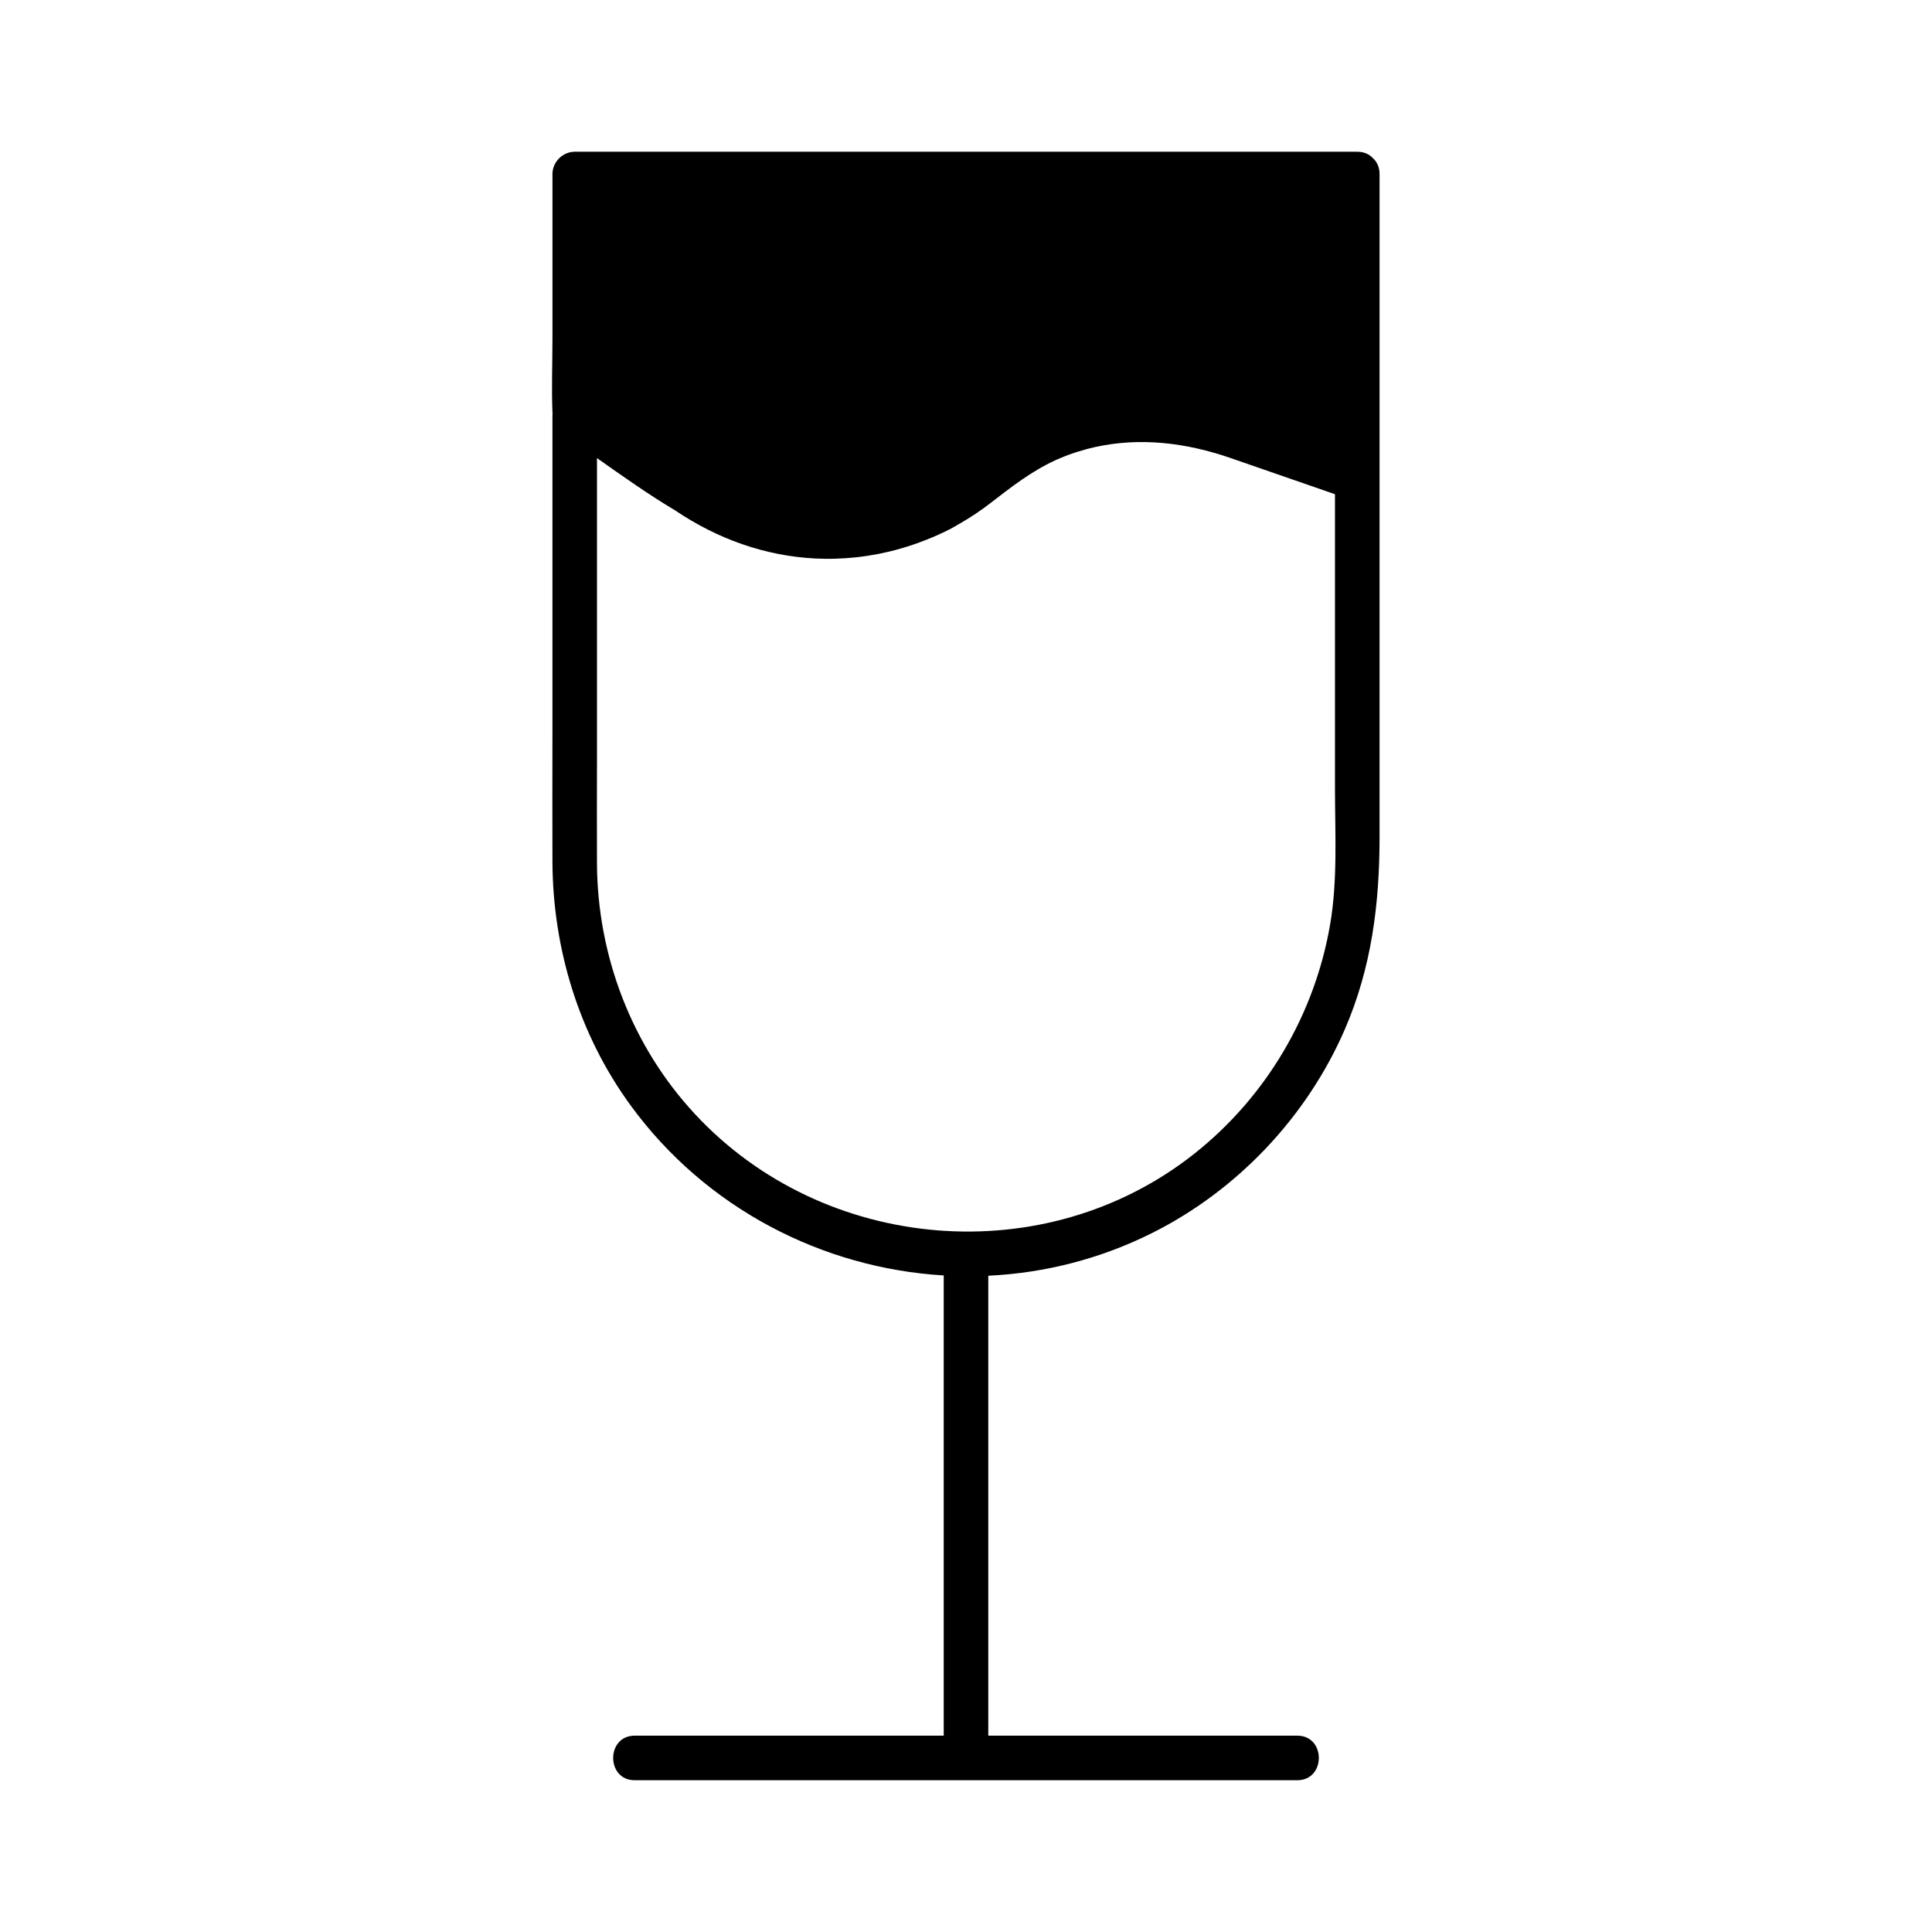<?xml version="1.0" encoding="UTF-8"?>
<!-- Uploaded to: SVG Repo, www.svgrepo.com, Generator: SVG Repo Mixer Tools -->
<svg fill="#000000" width="800px" height="800px" version="1.1" viewBox="144 144 512 512" xmlns="http://www.w3.org/2000/svg">
 <path d="m290.44 253.63c-0.02 0.168-0.039 0.324-0.039 0.492v84.121c0 11.367-0.051 22.742 0 34.105 0.098 23.105 7.066 45.914 20.742 64.629 19.898 27.246 50.812 43.109 82.953 45.027v111.27 10.695h-60.113-21.785c-7.598 0-7.606 11.809 0 11.809h59.277 94.543 21.785c7.598 0 7.606-11.809 0-11.809h-59.277-22.621v-110.81-11.078c14.75-0.699 29.512-4.379 43.344-11.285 22.621-11.297 41.082-30.801 51.137-53.992 7.106-16.375 9.211-33.316 9.211-50.973v-92.586-2.481-80.648c0-1.812-0.68-3.188-1.691-4.133-0.953-1.062-2.352-1.77-4.211-1.77h-70.375-111.14-25.871c-3.188 0-5.902 2.707-5.902 5.902v43.523c0 6.535-0.254 13.137 0 19.672-0.004 0.109 0.027 0.207 0.039 0.316zm206.07 135.28c-4.082 23.93-16.934 45.727-35.977 60.812-39.559 31.359-98.176 26.332-132.36-10.48-16.727-18.008-25.84-41.871-25.969-66.379-0.051-8.934 0-17.871 0-26.805v-80.66c6.781 4.781 13.617 9.633 20.715 13.863 11.148 7.519 23.742 12.074 37.227 12.754 0.512 0.031 1.031 0.031 1.543 0.039 0.305 0.012 0.602 0.031 0.906 0.031h0.168c0.461 0.012 0.926 0 1.387 0 0.363 0 0.727-0.012 1.094-0.02 1.82-0.051 3.641-0.168 5.453-0.355 0.117-0.012 0.246-0.031 0.363-0.039 1.957-0.215 3.906-0.523 5.836-0.895 0.07-0.012 0.129-0.031 0.195-0.039 1.852-0.375 3.691-0.816 5.512-1.34 0.336-0.098 0.66-0.195 0.992-0.297 0.434-0.129 0.875-0.254 1.309-0.402 0.809-0.254 1.613-0.543 2.422-0.828 0.137-0.051 0.266-0.098 0.395-0.148 2.32-0.848 4.594-1.812 6.828-2.894 1.348-0.648 2.637-1.367 3.906-2.137 2.766-1.586 5.422-3.356 7.941-5.305 5.59-4.32 10.914-8.48 17.27-11.406 0.137-0.059 0.277-0.129 0.414-0.188 0.727-0.324 1.484-0.629 2.242-0.926 0.215-0.078 0.422-0.168 0.629-0.246 0.809-0.297 1.613-0.582 2.43-0.836 0.02-0.012 0.039-0.012 0.07-0.02 0.816-0.254 1.645-0.5 2.469-0.727 0.195-0.051 0.402-0.109 0.602-0.156 0.57-0.148 1.141-0.285 1.723-0.414 11.836-2.617 24.059-1.172 35.855 2.914 2.992 1.031 5.973 2.066 8.965 3.109 6.238 2.164 12.477 4.32 18.715 6.484v78.121c0.012 11.82 0.73 24.102-1.27 35.812z"/>
</svg>